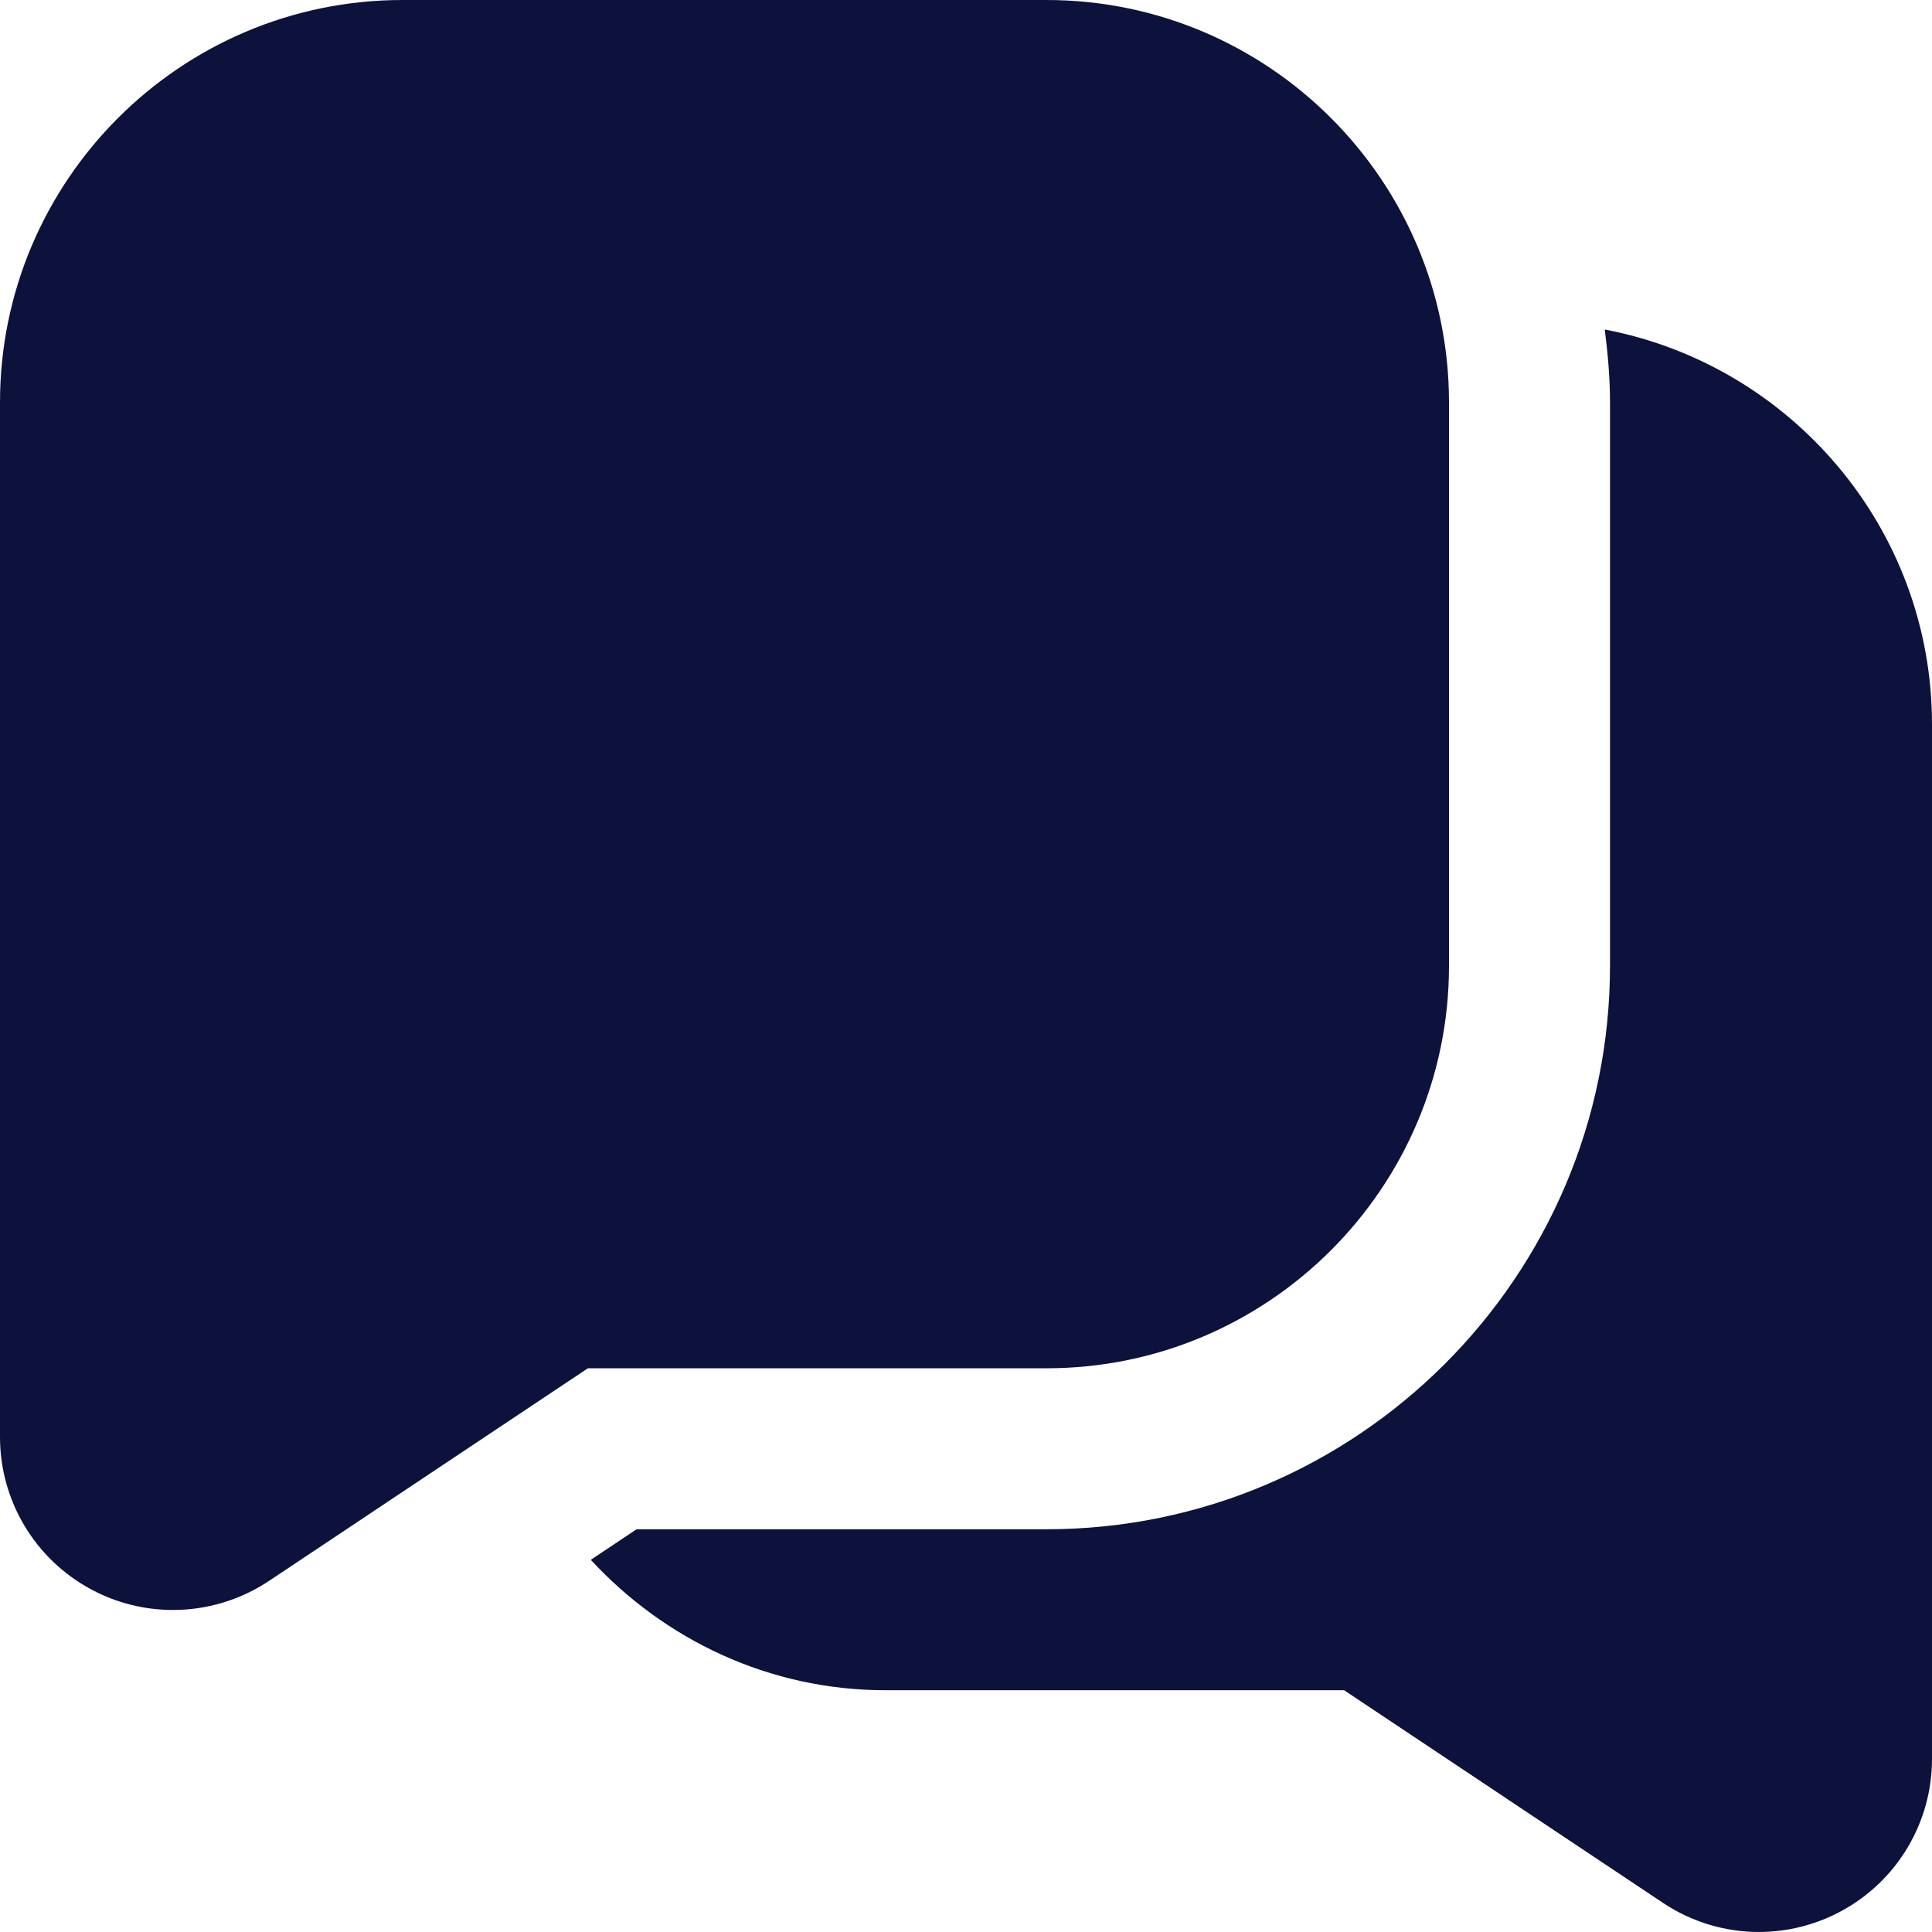 <svg width="63" height="63" viewBox="0 0 63 63" fill="none" xmlns="http://www.w3.org/2000/svg">
<path d="M34.125 0H13.125C5.888 0 0 5.887 0 13.123V46.859C0 48.94 1.142 50.846 2.977 51.83C3.812 52.279 4.728 52.499 5.641 52.499C6.733 52.499 7.822 52.182 8.768 51.554L19.17 44.618H34.125C41.362 44.618 47.25 38.731 47.25 31.495V13.123C47.25 5.887 41.362 0 34.125 0ZM63 23.621V57.357C63 59.438 61.858 61.344 60.023 62.328C59.188 62.777 58.272 62.997 57.359 63C56.267 63 55.178 62.682 54.235 62.055L43.83 55.116H28.875C25.069 55.116 21.664 53.46 19.265 50.864L20.759 49.867H34.125C44.255 49.867 52.5 41.623 52.5 31.495V13.123C52.5 12.314 52.429 11.527 52.329 10.745C58.396 11.9 63 17.225 63 23.621Z" fill="#0C123B"/>
</svg>
